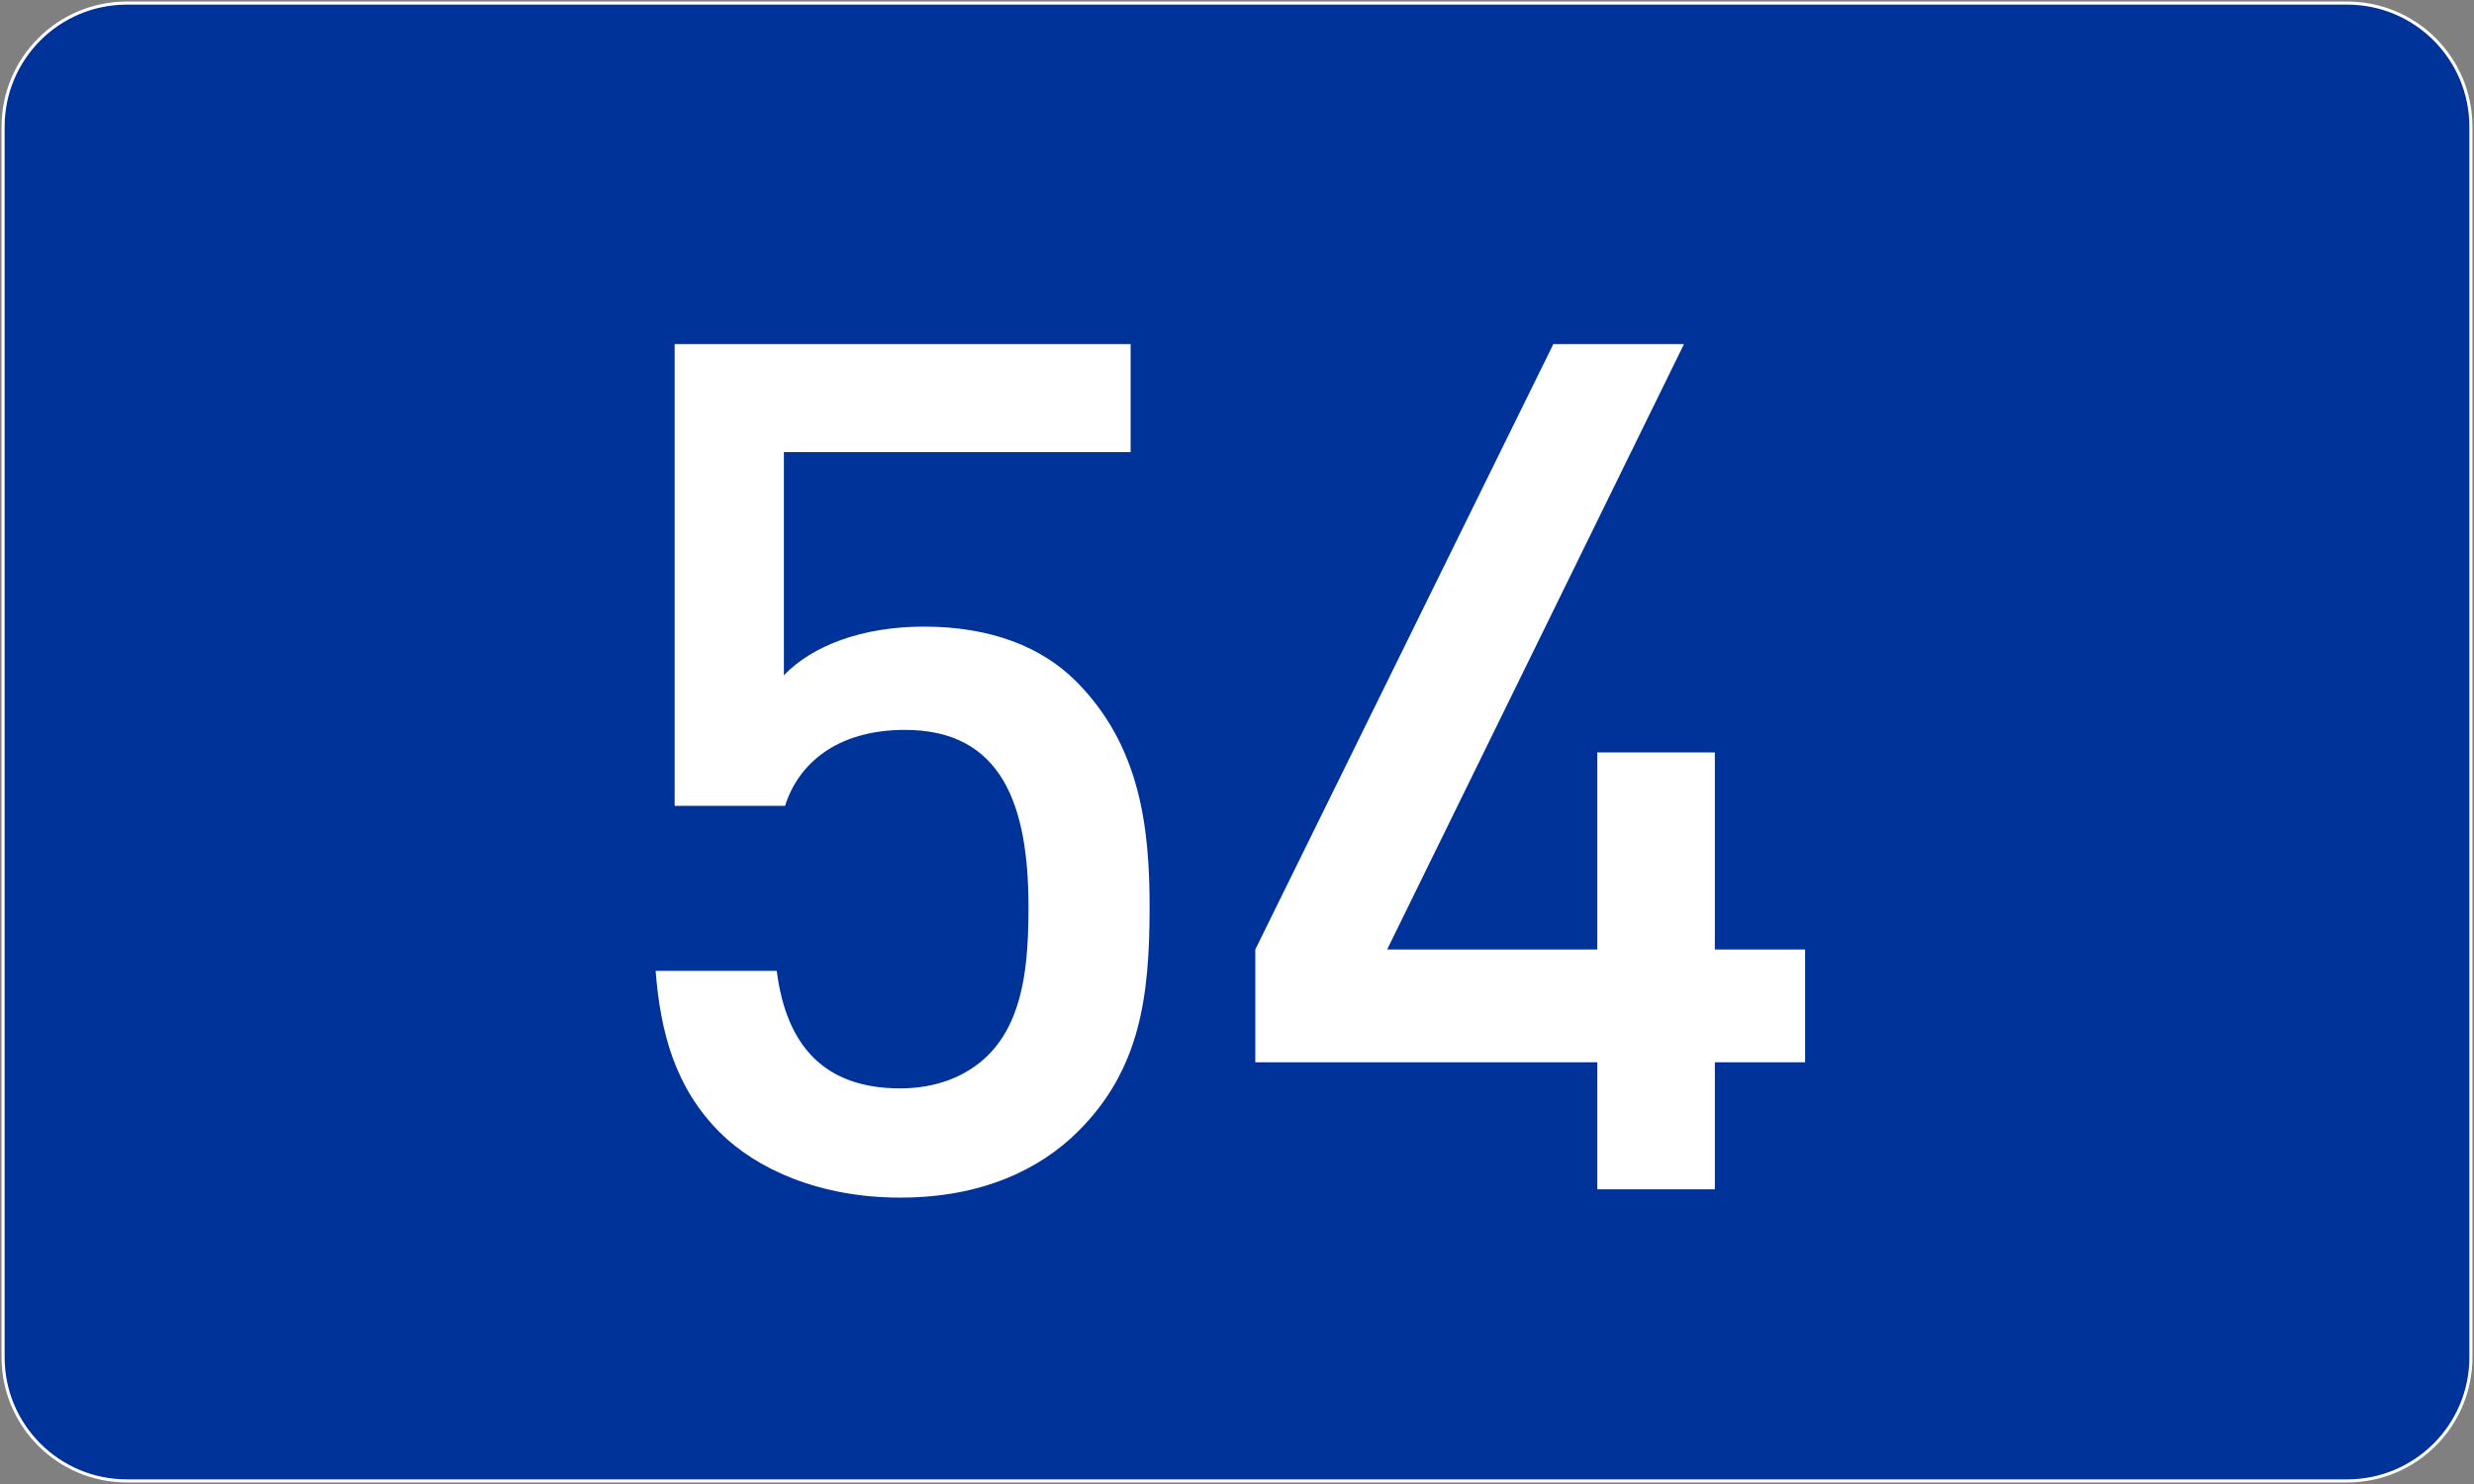 <?xml version="1.0" encoding="utf-8"?>
<!-- Generator: Adobe Illustrator 15.0.0, SVG Export Plug-In . SVG Version: 6.00 Build 0)  -->
<!DOCTYPE svg PUBLIC "-//W3C//DTD SVG 1.1//EN" "http://www.w3.org/Graphics/SVG/1.1/DTD/svg11.dtd">
<svg version="1.1"
	 id="svg2" sodipodi:version="0.32" inkscape:version="0.45.1" sodipodi:docbase="H:\" sodipodi:docname="SilniceI3.svg" xmlns:dc="http://purl.org/dc/elements/1.1/" xmlns:cc="http://web.resource.org/cc/" xmlns:inkscape="http://www.inkscape.org/namespaces/inkscape" xmlns:rdf="http://www.w3.org/1999/02/22-rdf-syntax-ns#" xmlns:sodipodi="http://sodipodi.sourceforge.net/DTD/sodipodi-0.dtd" xmlns:svg="http://www.w3.org/2000/svg" inkscape:output_extension="org.inkscape.output.svg.inkscape"
	 xmlns="http://www.w3.org/2000/svg" xmlns:xlink="http://www.w3.org/1999/xlink" x="0px" y="0px" width="200px" height="120px"
	 viewBox="0 0 200 120" enable-background="new 0 0 200 120" xml:space="preserve">
<rect x="0" y="0" width="200" height="120" fill="#808080" stroke="none"/>
<sodipodi:namedview  id="base" inkscape:pageopacity="0.0" inkscape:pageshadow="2" inkscape:current-layer="svg2" inkscape:window-width="800" inkscape:window-height="544" inkscape:window-x="-4" inkscape:window-y="-4" pagecolor="#ffffff" gridtolerance="10.0" bordercolor="#666666" objecttolerance="10.0" borderopacity="1.0" guidetolerance="10.0" inkscape:cx="91.918667" inkscape:cy="63.210732" inkscape:zoom="1.5708333">
	</sodipodi:namedview>
<path id="rect4" fill="#003399" stroke="#FFFFFF" stroke-width="0.25" d="M10.25,0.25h179.5c5.523,0,10,4.477,10,10v99.5
	c0,5.523-4.477,10-10,10H10.25c-5.523,0-10-4.477-10-10v-99.5C0.25,4.727,4.727,0.25,10.25,0.25z"/>
<g>
	<path fill="#FFFFFF" d="M87.175,91.467c-3.072,3.071-7.775,5.375-14.399,5.375c-6.528,0-11.615-2.304-14.591-5.279
		c-3.647-3.648-4.799-8.16-5.184-13.055h9.792c0.768,6.047,3.84,9.503,9.983,9.503c2.88,0,5.375-0.96,7.104-2.688
		c2.879-2.879,3.264-7.391,3.264-11.998c0-8.16-2.112-14.304-9.983-14.304c-5.567,0-8.639,2.784-9.695,6.144h-8.927V27.823h36.861
		v8.735h-28.03v18.047c2.304-2.4,6.335-3.936,11.327-3.936c5.375,0,9.503,1.632,12.287,4.416c5.184,5.184,5.951,11.808,5.951,18.239
		C92.935,80.619,92.167,86.475,87.175,91.467z"/>
	<path fill="#FFFFFF" d="M138.63,85.898V96.17h-9.503V85.898H101.48v-9.119l24.095-48.957h10.56l-23.998,48.957h16.99V60.845h9.503
		v15.935h7.296v9.119H138.63z"/>
</g>
</svg>

